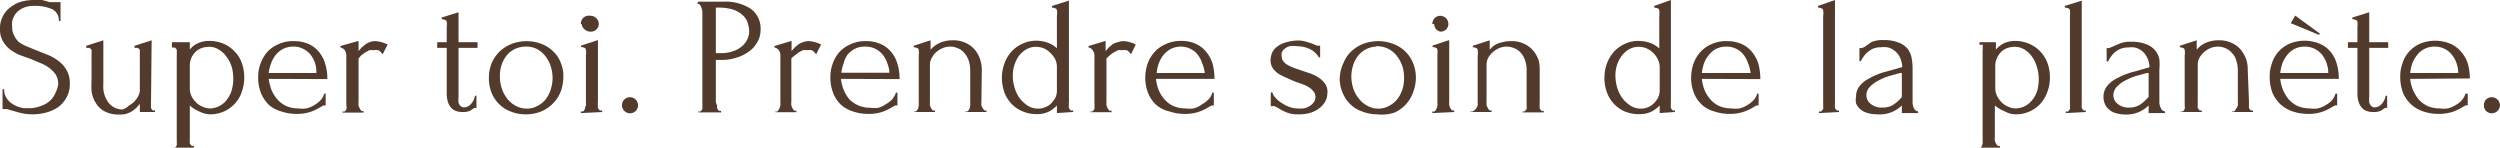 <?xml version="1.0" encoding="UTF-8"?> <svg xmlns="http://www.w3.org/2000/svg" id="Слой_1" data-name="Слой 1" viewBox="0 0 118.53 7.04"><defs><style> .cls-1 { fill: #523a2d; } </style></defs><g><path class="cls-1" d="M3.31,3.94a1.35,1.35,0,0,1-.16.69,1.4,1.4,0,0,1-.41.46,1.83,1.83,0,0,1-.57.25,2.27,2.27,0,0,1-.63.08A2.29,2.29,0,0,1,1,5.36L.56,5.24.33,5.17l-.21,0V4.23H.2a.71.71,0,0,0,.16.49A1,1,0,0,0,.72,5a1.36,1.36,0,0,0,.42.13l.3,0A1.57,1.57,0,0,0,2,5a1.15,1.15,0,0,0,.41-.26,1.16,1.16,0,0,0,.23-.36A1.19,1.19,0,0,0,2.76,4a.88.88,0,0,0-.11-.45,1.22,1.22,0,0,0-.29-.31A1.69,1.69,0,0,0,1.94,3l-.47-.2L.94,2.61a2.24,2.24,0,0,1-.48-.28,1.37,1.37,0,0,1-.33-.39A1.08,1.08,0,0,1,0,1.38,1.23,1.23,0,0,1,.14.76,1.22,1.22,0,0,1,.5.34,1.59,1.59,0,0,1,1,.08,2.35,2.35,0,0,1,1.62,0,2.47,2.47,0,0,1,2,0L2.36.1l.26,0,.25,0V1H2.79A.58.58,0,0,0,2.46.43,2,2,0,0,0,1.6.28a1.16,1.16,0,0,0-.53.11A1,1,0,0,0,.74.65,1,1,0,0,0,.58,1a1.25,1.25,0,0,0,0,.31.71.71,0,0,0,.1.39A1,1,0,0,0,.9,2a2.42,2.42,0,0,0,.39.21l.47.19.55.22a2.07,2.07,0,0,1,.5.3,1.36,1.36,0,0,1,.36.43A1.21,1.21,0,0,1,3.31,3.94Z"></path><path class="cls-1" d="M7.16,4.84a.69.69,0,0,0,0,.13.83.83,0,0,0,0,.15.28.28,0,0,0,.08.11.16.16,0,0,0,.11,0v.08H6.63V4.92a1.42,1.42,0,0,1-.35.34,1,1,0,0,1-.6.17,1.43,1.43,0,0,1-.74-.16,1.08,1.08,0,0,1-.41-.41,1.39,1.39,0,0,1-.19-.54,5.29,5.29,0,0,1,0-.54V2.49a.27.27,0,0,0,0-.12.2.2,0,0,0-.09-.09.24.24,0,0,0-.16,0V2.17l.81-.26V4a1.27,1.27,0,0,0,.27.9.84.84,0,0,0,.64.29A.8.8,0,0,0,6.12,5a1,1,0,0,0,.28-.22,1.06,1.06,0,0,0,.17-.26.61.61,0,0,0,.06-.22V2.49l0-.12a.2.2,0,0,0-.09-.09.25.25,0,0,0-.16,0V2.17l.81-.26Z"></path><path class="cls-1" d="M9.89,1.94a1.76,1.76,0,0,1,.75.15,1.58,1.58,0,0,1,.52.39,1.45,1.45,0,0,1,.32.55,2,2,0,0,1,.1.64,1.89,1.89,0,0,1-.1.63,1.45,1.45,0,0,1-.3.56,1.54,1.54,0,0,1-.51.4,1.59,1.59,0,0,1-.72.16,1.16,1.16,0,0,1-.51-.14A1.5,1.5,0,0,1,9,5V6.52a.71.71,0,0,0,0,.14A.58.58,0,0,0,9,6.8a1,1,0,0,0,.08.11.16.16,0,0,0,.11,0V7h-1V7a.18.18,0,0,0,.11,0,.44.44,0,0,0,.08-.11.58.58,0,0,0,0-.14.78.78,0,0,0,0-.14v-4a.66.66,0,0,0,0-.14.5.5,0,0,0,0-.12l-.08-.09a.39.39,0,0,0-.15,0V2H9v.35a1,1,0,0,1,.38-.3A1.29,1.29,0,0,1,9.89,1.94ZM10,5.14A1,1,0,0,0,10.45,5a1,1,0,0,0,.34-.32,1.25,1.25,0,0,0,.2-.42,2.08,2.08,0,0,0,.07-.5A2.1,2.1,0,0,0,11,3.22a1.55,1.55,0,0,0-.24-.5,1.16,1.16,0,0,0-.37-.36.84.84,0,0,0-.5-.14,1,1,0,0,0-.33.06.79.79,0,0,0-.29.18,1,1,0,0,0-.2.29A.86.86,0,0,0,9,3.11V4.16a.9.9,0,0,0,.08.4,1.19,1.19,0,0,0,.23.31,1,1,0,0,0,.32.2A.87.87,0,0,0,10,5.14Z"></path><path class="cls-1" d="M12.74,3.74a2.38,2.38,0,0,0,.14.54,1.57,1.57,0,0,0,.28.44,1.21,1.21,0,0,0,.42.31,1.41,1.41,0,0,0,.57.11,1.22,1.22,0,0,0,.37,0,1.2,1.2,0,0,0,.37-.15,1.33,1.33,0,0,0,.3-.23.73.73,0,0,0,.18-.32h.07V5l-.11,0-.14.08a2.47,2.47,0,0,1-.43.21,2,2,0,0,1-.72.11,2.15,2.15,0,0,1-.68-.11A1.57,1.57,0,0,1,12.78,5a1.61,1.61,0,0,1-.39-.55,1.94,1.94,0,0,1-.15-.8,1.8,1.8,0,0,1,.1-.6,1.83,1.83,0,0,1,.3-.55,1.52,1.52,0,0,1,.53-.39,1.65,1.65,0,0,1,.77-.16,1.71,1.71,0,0,1,.7.14,1.32,1.32,0,0,1,.49.38,1.57,1.57,0,0,1,.29.56,2.37,2.37,0,0,1,.1.72ZM13.9,2.21a1.06,1.06,0,0,0-.48.11,1.09,1.09,0,0,0-.35.29,1.41,1.41,0,0,0-.22.4,1.85,1.85,0,0,0-.11.45H15A1.44,1.44,0,0,0,14.94,3a1.39,1.39,0,0,0-.21-.4,1,1,0,0,0-.35-.28A.92.92,0,0,0,13.9,2.21Z"></path><path class="cls-1" d="M18.14,2.58a.62.62,0,0,0-.2-.2.86.86,0,0,0-.24,0,.65.65,0,0,0-.19,0l-.2.11-.19.14L17,2.77V4.85A.57.57,0,0,0,17,5a.35.35,0,0,0,.06.14.36.36,0,0,0,.08.12.13.13,0,0,0,.1,0v.08h-1V5.28a.15.15,0,0,0,.11,0,.36.36,0,0,0,.08-.12A.34.34,0,0,0,16.42,5a.59.59,0,0,0,0-.13V2.62a.41.41,0,0,0-.07-.23.34.34,0,0,0-.21-.14V2.18L17,1.94v.48l.15-.17.18-.15A.91.91,0,0,1,17.52,2a.78.78,0,0,1,.28-.05,1.58,1.58,0,0,1,.58.16Z"></path><path class="cls-1" d="M21.74,2.27V4.2c0,.14,0,.26,0,.38a1.88,1.88,0,0,0,0,.28.32.32,0,0,0,.1.17.24.24,0,0,0,.17.06.45.45,0,0,0,.32-.16.79.79,0,0,0,.19-.39h.07v.59a.13.13,0,0,0-.12,0l-.18.12a.79.79,0,0,1-.35.06.83.83,0,0,1-.45-.11.76.76,0,0,1-.23-.3,1.3,1.3,0,0,1-.08-.41c0-.15,0-.3,0-.45V2.27h-.45V2h.45V1.29a.93.93,0,0,0,0-.25c0-.08-.1-.12-.24-.13V.83l.8-.25V2h.9v.27Z"></path><path class="cls-1" d="M24.92,5.42a1.81,1.81,0,0,1-.72-.14,1.46,1.46,0,0,1-.55-.36,1.53,1.53,0,0,1-.35-.54,1.83,1.83,0,0,1-.12-.68A1.8,1.8,0,0,1,23.31,3a1.68,1.68,0,0,1,.38-.56,1.85,1.85,0,0,1,.57-.36,2,2,0,0,1,1.41,0,1.57,1.57,0,0,1,.55.35,1.39,1.39,0,0,1,.36.53,1.63,1.63,0,0,1,.13.67,2.14,2.14,0,0,1-.11.67,1.65,1.65,0,0,1-.35.57,1.63,1.63,0,0,1-.56.4A1.86,1.86,0,0,1,24.92,5.42Zm-.05-3.21a1.21,1.21,0,0,0-.51.14,1.14,1.14,0,0,0-.37.32,1.65,1.65,0,0,0-.22.44,1.79,1.79,0,0,0-.07.51,1.88,1.88,0,0,0,.09.57,1.64,1.64,0,0,0,.26.49,1.23,1.23,0,0,0,.41.34,1.08,1.08,0,0,0,.54.13A1,1,0,0,0,25.52,5a1.1,1.1,0,0,0,.38-.33,1.4,1.4,0,0,0,.22-.46,1.81,1.81,0,0,0,.08-.51,2,2,0,0,0-.08-.53,1.52,1.52,0,0,0-.25-.49,1.22,1.22,0,0,0-.42-.36A1.18,1.18,0,0,0,24.87,2.21Z"></path><path class="cls-1" d="M27.54,5.36V5.28a.16.16,0,0,0,.11,0,.44.44,0,0,0,.08-.11s0-.09.05-.14a.71.71,0,0,0,0-.14V2.62a.78.78,0,0,0,0-.26c0-.08-.1-.12-.23-.13V2.16l.8-.26V4.84a.36.36,0,0,0,0,.14.57.57,0,0,0,0,.14.44.44,0,0,0,.08.11.18.18,0,0,0,.12,0v.08Zm0-4.22a.4.4,0,0,1,.1-.28A.39.39,0,0,1,28,.75a.37.37,0,0,1,.27.11.38.38,0,0,1,.12.28.34.34,0,0,1-.12.26.36.36,0,0,1-.27.1.38.38,0,0,1-.27-.1A.35.35,0,0,1,27.58,1.14Z"></path><path class="cls-1" d="M29.49,5a.37.37,0,0,1,.11-.28.36.36,0,0,1,.26-.11.38.38,0,0,1,.39.39.36.36,0,0,1-.11.26.37.37,0,0,1-.28.11A.38.38,0,0,1,29.49,5Z"></path><path class="cls-1" d="M33.11.08h1.14A2.24,2.24,0,0,1,35.6.42a1.15,1.15,0,0,1,.46,1,1.08,1.08,0,0,1-.17.6,1.29,1.29,0,0,1-.42.45,1.93,1.93,0,0,1-.58.27,2.14,2.14,0,0,1-.65.1h-.3v2A.71.71,0,0,0,34,5a.58.58,0,0,0,0,.14,1,1,0,0,0,.08.11.16.16,0,0,0,.11,0h0v.08H33.11V5.28h0a.18.18,0,0,0,.11,0,1,1,0,0,0,.08-.11.57.57,0,0,0,0-.14.78.78,0,0,0,0-.14V.58a.69.69,0,0,0-.06-.26.25.25,0,0,0-.19-.16h0Zm.83.28V2.52h.24a1.7,1.7,0,0,0,.57-.09,1.2,1.2,0,0,0,.42-.23,1,1,0,0,0,.26-.33.84.84,0,0,0,.09-.37,1.27,1.27,0,0,0-.08-.44A.81.81,0,0,0,35.19.7a1.2,1.2,0,0,0-.45-.25,2.31,2.31,0,0,0-.69-.09Z"></path><path class="cls-1" d="M38.69,2.58a.54.54,0,0,0-.2-.2.86.86,0,0,0-.24,0,.72.72,0,0,0-.19,0l-.2.11-.18.14a1.22,1.22,0,0,0-.16.14V4.85a.3.3,0,0,0,0,.13.34.34,0,0,0,.05.14.36.36,0,0,0,.08.12.14.14,0,0,0,.11,0v.08h-1V5.28a.14.14,0,0,0,.1,0,.36.36,0,0,0,.08-.12A.59.59,0,0,0,37,5a.57.57,0,0,0,0-.13V2.62a.41.41,0,0,0-.07-.23.34.34,0,0,0-.21-.14V2.18l.81-.24v.48l.15-.17.18-.15A.91.91,0,0,1,38.07,2a.78.78,0,0,1,.28-.05,1.26,1.26,0,0,1,.29.05,1.36,1.36,0,0,1,.29.11Z"></path><path class="cls-1" d="M39.87,3.74a2,2,0,0,0,.14.54,1.79,1.79,0,0,0,.27.44A1.43,1.43,0,0,0,40.7,5a1.5,1.5,0,0,0,.58.11,1.22,1.22,0,0,0,.37,0A1.31,1.31,0,0,0,42,4.94a1.33,1.33,0,0,0,.3-.23,1,1,0,0,0,.18-.32h.07V5l-.11,0-.14.08a2.47,2.47,0,0,1-.43.21,2,2,0,0,1-.72.11,2.26,2.26,0,0,1-.69-.11A1.61,1.61,0,0,1,39.91,5a1.48,1.48,0,0,1-.39-.55,1.94,1.94,0,0,1-.15-.8,1.8,1.8,0,0,1,.1-.6,1.64,1.64,0,0,1,.3-.55,1.52,1.52,0,0,1,.53-.39,1.61,1.61,0,0,1,.76-.16,1.68,1.68,0,0,1,.7.14,1.36,1.36,0,0,1,.5.38,1.57,1.57,0,0,1,.29.56,2.37,2.37,0,0,1,.1.72ZM41,2.21a1,1,0,0,0-.48.11,1.09,1.09,0,0,0-.35.29A1.2,1.2,0,0,0,40,3a1.85,1.85,0,0,0-.11.45h2.28A1.44,1.44,0,0,0,42.07,3a1.39,1.39,0,0,0-.21-.4,1.06,1.06,0,0,0-.35-.28A1,1,0,0,0,41,2.21Z"></path><path class="cls-1" d="M46.53,4.84a.71.71,0,0,0,0,.14.35.35,0,0,0,.06.14.44.44,0,0,0,.08.11.12.12,0,0,0,.1,0v.08h-1V5.28a.14.14,0,0,0,.1,0,.31.31,0,0,0,.09-.11A.58.58,0,0,0,46,5a.78.78,0,0,0,0-.14V3.35a1.5,1.5,0,0,0-.08-.5,1,1,0,0,0-.22-.36.72.72,0,0,0-.31-.21.83.83,0,0,0-.34-.07.84.84,0,0,0-.35.07,1.08,1.08,0,0,0-.31.19.9.9,0,0,0-.21.27.62.62,0,0,0-.09.32V4.84a.78.78,0,0,0,0,.14.58.58,0,0,0,.05.14,1,1,0,0,0,.08.11.16.16,0,0,0,.11,0v.08h-1V5.28a.14.14,0,0,0,.1,0,.48.48,0,0,0,.09-.11A.58.58,0,0,0,43.56,5a.78.78,0,0,0,0-.14V2.63a1.09,1.09,0,0,0,0-.26c0-.08-.11-.12-.24-.13V2.17l.8-.26v.44l.15-.14a1.25,1.25,0,0,1,.5-.25,1.48,1.48,0,0,1,.39-.05,1.41,1.41,0,0,1,.64.13,1.3,1.3,0,0,1,.43.33,1.4,1.4,0,0,1,.24.45,1.61,1.61,0,0,1,.08.48Z"></path><path class="cls-1" d="M50.11,5.36V5a1.55,1.55,0,0,1-.36.28,1.24,1.24,0,0,1-.58.13,1.67,1.67,0,0,1-.73-.15,1.52,1.52,0,0,1-.53-.39,1.57,1.57,0,0,1-.31-.55,2.24,2.24,0,0,1-.1-.63,2,2,0,0,1,.11-.64,1.61,1.61,0,0,1,.31-.56,1.48,1.48,0,0,1,.52-.4,1.53,1.53,0,0,1,.72-.16,1.61,1.61,0,0,1,.53.1,1.21,1.21,0,0,1,.42.26V.74a.69.69,0,0,0,0-.25c0-.08-.1-.12-.23-.13V.28l.8-.25V4.84a.36.36,0,0,0,0,.14.57.57,0,0,0,0,.14.44.44,0,0,0,.08.11.17.17,0,0,0,.12,0v.08Zm-.88-.21a.78.78,0,0,0,.33-.07.75.75,0,0,0,.28-.18,1.35,1.35,0,0,0,.2-.27.8.8,0,0,0,.07-.34V3.19a.87.87,0,0,0-.09-.4,1.26,1.26,0,0,0-.25-.31,1,1,0,0,0-.31-.2,1.05,1.05,0,0,0-.33-.06.89.89,0,0,0-.47.12,1.22,1.22,0,0,0-.36.32,1.63,1.63,0,0,0-.21.44,1.59,1.59,0,0,0-.07.48,1.77,1.77,0,0,0,.08.56,1.75,1.75,0,0,0,.23.5,1.63,1.63,0,0,0,.38.36A.91.91,0,0,0,49.23,5.15Z"></path><path class="cls-1" d="M53.62,2.58a.48.48,0,0,0-.2-.2.86.86,0,0,0-.24,0,.58.58,0,0,0-.18,0l-.2.11a1.33,1.33,0,0,0-.19.14l-.15.14V4.85a.57.57,0,0,0,0,.13.58.58,0,0,0,.05.14.62.62,0,0,0,.08.12.15.15,0,0,0,.11,0v.08h-1V5.28a.13.13,0,0,0,.1,0,.38.38,0,0,0,.09-.12.58.58,0,0,0,0-.14.59.59,0,0,0,0-.13V2.62a.43.43,0,0,0-.08-.23.3.3,0,0,0-.2-.14V2.18l.81-.24v.48l.15-.17.18-.15A.76.76,0,0,1,53,2a.78.78,0,0,1,.28-.05,1.35,1.35,0,0,1,.29.05,1.26,1.26,0,0,1,.28.11Z"></path><path class="cls-1" d="M54.81,3.74a1.94,1.94,0,0,0,.13.54,1.57,1.57,0,0,0,.28.44,1.21,1.21,0,0,0,.42.31,1.45,1.45,0,0,0,.57.11,1.28,1.28,0,0,0,.38,0A1.14,1.14,0,0,0,57,4.94a1.33,1.33,0,0,0,.3-.23.73.73,0,0,0,.18-.32h.07V5l-.1,0-.15.08a2.15,2.15,0,0,1-.43.21,2,2,0,0,1-.72.11,2.15,2.15,0,0,1-.68-.11A1.46,1.46,0,0,1,54.85,5a1.51,1.51,0,0,1-.4-.55,1.94,1.94,0,0,1-.15-.8,2.09,2.09,0,0,1,.1-.6,1.66,1.66,0,0,1,.31-.55,1.48,1.48,0,0,1,.52-.39A1.65,1.65,0,0,1,56,1.94a1.68,1.68,0,0,1,.7.14,1.32,1.32,0,0,1,.49.38,1.59,1.59,0,0,1,.3.56,2.73,2.73,0,0,1,.09.72ZM56,2.21a1.07,1.07,0,0,0-.49.11,1.21,1.21,0,0,0-.35.29,1.41,1.41,0,0,0-.22.4,1.82,1.82,0,0,0-.1.45h2.28A1.79,1.79,0,0,0,57,3a1.39,1.39,0,0,0-.21-.4.93.93,0,0,0-.34-.28A1,1,0,0,0,56,2.21Z"></path><path class="cls-1" d="M62.93,4.45a.73.73,0,0,1-.11.38,1,1,0,0,1-.28.31,1.38,1.38,0,0,1-.42.21,1.72,1.72,0,0,1-.52.07A1.46,1.46,0,0,1,61,5.33a2.12,2.12,0,0,1-.37-.19,1.18,1.18,0,0,0-.19-.1.41.41,0,0,0-.19,0V4.38h.08a.49.49,0,0,0,.14.25,1.11,1.11,0,0,0,.28.24,1.55,1.55,0,0,0,.36.19,1.09,1.09,0,0,0,.39.08,1.54,1.54,0,0,0,.3,0,.79.79,0,0,0,.27-.1.63.63,0,0,0,.21-.18.42.42,0,0,0,0-.52.85.85,0,0,0-.22-.2A1.57,1.57,0,0,0,61.78,4l-.35-.12L61,3.69a2.69,2.69,0,0,1-.38-.19,1,1,0,0,1-.27-.26.68.68,0,0,1-.11-.38,1,1,0,0,1,.07-.35.71.71,0,0,1,.23-.29A1.25,1.25,0,0,1,61,2a2.13,2.13,0,0,1,.6-.08A1.48,1.48,0,0,1,62,2a2.39,2.39,0,0,1,.29.1l.14.06a.41.41,0,0,0,.16,0v.56h-.06a1,1,0,0,0-.44-.4,1.46,1.46,0,0,0-.61-.13,1.11,1.11,0,0,0-.34,0,.68.68,0,0,0-.24.13.41.41,0,0,0-.13.17.45.45,0,0,0,0,.19.36.36,0,0,0,.08.23.67.67,0,0,0,.2.17,2.09,2.09,0,0,0,.3.14l.35.12.45.15a2.15,2.15,0,0,1,.4.21,1.07,1.07,0,0,1,.28.28A.65.65,0,0,1,62.93,4.45Z"></path><path class="cls-1" d="M65.3,5.42a1.9,1.9,0,0,1-.73-.14A1.42,1.42,0,0,1,64,4.92a1.53,1.53,0,0,1-.35-.54,1.65,1.65,0,0,1-.13-.68A1.8,1.8,0,0,1,63.69,3a1.66,1.66,0,0,1,.37-.56,1.85,1.85,0,0,1,.57-.36,2.08,2.08,0,0,1,.71-.13,2,2,0,0,1,.71.13A1.6,1.6,0,0,1,67,3a1.82,1.82,0,0,1,.13.67,1.89,1.89,0,0,1-.12.67,1.65,1.65,0,0,1-.9,1A1.86,1.86,0,0,1,65.3,5.42Zm-.06-3.21a1.12,1.12,0,0,0-.5.14,1.14,1.14,0,0,0-.37.32,1.4,1.4,0,0,0-.22.44,1.81,1.81,0,0,0-.08.51,1.88,1.88,0,0,0,.09.57,1.47,1.47,0,0,0,.27.49,1.23,1.23,0,0,0,.41.34,1,1,0,0,0,.53.13A1,1,0,0,0,65.89,5a1.1,1.1,0,0,0,.38-.33,1.42,1.42,0,0,0,.23-.46,1.79,1.79,0,0,0,.07-.51,1.93,1.93,0,0,0-.07-.53,1.74,1.74,0,0,0-.25-.49,1.19,1.19,0,0,0-1-.49Z"></path><path class="cls-1" d="M67.91,5.36V5.28a.16.16,0,0,0,.11,0,.28.28,0,0,0,.08-.11A.58.58,0,0,0,68.15,5a.78.78,0,0,0,0-.14V2.62a1.17,1.17,0,0,0,0-.26c0-.08-.11-.12-.23-.13V2.16l.79-.26V4.84a.78.78,0,0,0,0,.14.58.58,0,0,0,.05.14.44.44,0,0,0,.08.11.16.16,0,0,0,.11,0v.08Zm0-4.22a.41.41,0,0,1,.11-.28.37.37,0,0,1,.27-.11.4.4,0,0,1,.27.11.41.41,0,0,1,.11.28.36.36,0,0,1-.11.26.39.39,0,0,1-.27.1A.36.36,0,0,1,68,1.14Z"></path><path class="cls-1" d="M73,4.84A.78.78,0,0,0,73,5a.58.58,0,0,0,0,.14.44.44,0,0,0,.08.11.16.16,0,0,0,.11,0v.08h-1V5.28a.16.16,0,0,0,.1,0l.09-.11a.58.58,0,0,0,0-.14.71.71,0,0,0,0-.14V3.35a1.28,1.28,0,0,0-.08-.5.9.9,0,0,0-.21-.36.78.78,0,0,0-.31-.21.91.91,0,0,0-.7,0,1.17,1.17,0,0,0-.3.19,1.13,1.13,0,0,0-.22.27.72.72,0,0,0-.08.32V4.84a.71.71,0,0,0,0,.14.59.59,0,0,0,.06.14.44.44,0,0,0,.08.11.14.14,0,0,0,.1,0v.08h-1V5.28a.16.16,0,0,0,.11,0A.44.44,0,0,0,70,5.12.59.59,0,0,0,70.06,5a.71.71,0,0,0,0-.14V2.63a.75.75,0,0,0,0-.26c0-.08-.1-.12-.23-.13V2.17l.8-.26v.44l.14-.14A1.1,1.1,0,0,1,71,2.07,1.25,1.25,0,0,1,71.24,2a1.48,1.48,0,0,1,.39-.05,1.38,1.38,0,0,1,.64.13,1.2,1.2,0,0,1,.43.33,1.43,1.43,0,0,1,.25.45A1.59,1.59,0,0,1,73,3.3Z"></path><path class="cls-1" d="M78.69,5.36V5a1.43,1.43,0,0,1-.37.28,1.2,1.2,0,0,1-.57.13A1.72,1.72,0,0,1,77,5.27a1.56,1.56,0,0,1-.83-.94,1.93,1.93,0,0,1-.1-.63,2,2,0,0,1,.1-.64,1.79,1.79,0,0,1,.31-.56A1.52,1.52,0,0,1,77,2.1a1.46,1.46,0,0,1,.71-.16,1.62,1.62,0,0,1,.54.1,1.21,1.21,0,0,1,.42.26V.74a1,1,0,0,0,0-.25c0-.08-.11-.12-.24-.13V.28L79.22,0V4.84a.71.71,0,0,0,0,.14.58.58,0,0,0,0,.14.44.44,0,0,0,.08.11.16.16,0,0,0,.11,0v.08Zm-.88-.21a.78.78,0,0,0,.33-.07.8.8,0,0,0,.27-.18,1.05,1.05,0,0,0,.2-.27.81.81,0,0,0,.08-.34V3.19a.88.88,0,0,0-.1-.4,1,1,0,0,0-.24-.31.95.95,0,0,0-.65-.26.94.94,0,0,0-.47.12,1.19,1.19,0,0,0-.35.32,1.4,1.4,0,0,0-.22.44,1.59,1.59,0,0,0-.07.48,2.1,2.1,0,0,0,.08.56,1.54,1.54,0,0,0,.24.5,1.45,1.45,0,0,0,.38.36A.91.91,0,0,0,77.81,5.15Z"></path><path class="cls-1" d="M80.69,3.74a1.94,1.94,0,0,0,.13.54,1.57,1.57,0,0,0,.28.44,1.21,1.21,0,0,0,.42.31,1.46,1.46,0,0,0,.58.11,1.26,1.26,0,0,0,.37,0,1.14,1.14,0,0,0,.36-.15,1.33,1.33,0,0,0,.3-.23.73.73,0,0,0,.18-.32h.07V5l-.11,0-.13.08a2.61,2.61,0,0,1-.44.21,2,2,0,0,1-.72.11,2.2,2.2,0,0,1-.68-.11A1.46,1.46,0,0,1,80.73,5a1.51,1.51,0,0,1-.4-.55,1.94,1.94,0,0,1-.15-.8,2.09,2.09,0,0,1,.1-.6,1.66,1.66,0,0,1,.31-.55,1.48,1.48,0,0,1,.52-.39,1.65,1.65,0,0,1,.77-.16,1.68,1.68,0,0,1,.7.14,1.32,1.32,0,0,1,.49.38,1.59,1.59,0,0,1,.3.56,2.73,2.73,0,0,1,.09.72Zm1.16-1.53a1.07,1.07,0,0,0-.49.11,1.05,1.05,0,0,0-.34.29,1.23,1.23,0,0,0-.23.4,1.82,1.82,0,0,0-.1.45H83A1.79,1.79,0,0,0,82.88,3a1.39,1.39,0,0,0-.21-.4.93.93,0,0,0-.34-.28A1,1,0,0,0,81.85,2.21Z"></path><path class="cls-1" d="M86.24,5.36V5.28a.16.16,0,0,0,.11,0l.09-.11a.58.58,0,0,0,0-.14.71.71,0,0,0,0-.14V.74a.69.69,0,0,0,0-.25c0-.08-.1-.12-.24-.13V.28L87,0V4.84a.78.78,0,0,0,0,.14.34.34,0,0,0,0,.14.44.44,0,0,0,.08.11.14.14,0,0,0,.11,0v.08Z"></path><path class="cls-1" d="M90.17,5.36V5l0,0A1.49,1.49,0,0,1,89,5.42a1.62,1.62,0,0,1-.48-.07.88.88,0,0,1-.33-.18A.74.74,0,0,1,88,4.9.83.83,0,0,1,88,4.58a.81.81,0,0,1,.15-.48,1.31,1.31,0,0,1,.43-.36,3.63,3.63,0,0,1,.68-.3l.93-.26a1.18,1.18,0,0,0-.13-.5.88.88,0,0,0-.27-.3.77.77,0,0,0-.32-.14,1,1,0,0,0-.28,0,1.06,1.06,0,0,0-.37.06,1.24,1.24,0,0,0-.27.17.93.93,0,0,0-.19.21,1,1,0,0,0-.13.22h-.07V2.28l.12,0,.13-.06L88.72,2a1.31,1.31,0,0,1,.58-.1,1.83,1.83,0,0,1,.72.12,1,1,0,0,1,.42.29,1,1,0,0,1,.19.42,2.63,2.63,0,0,1,.05.49V4.84a.6.6,0,0,0,.07.3.22.22,0,0,0,.19.14v.08Zm0-.76V3.46h-.08l-.47.13a2.36,2.36,0,0,0-.52.21,1.5,1.5,0,0,0-.43.3.57.57,0,0,0-.18.41.51.51,0,0,0,.21.42.81.81,0,0,0,.55.17A1,1,0,0,0,89.71,5a1.74,1.74,0,0,0,.37-.3Z"></path><path class="cls-1" d="M95.49,1.94a1.73,1.73,0,0,1,.75.15,1.62,1.62,0,0,1,.53.39,1.59,1.59,0,0,1,.32.55,2,2,0,0,1,.1.64,1.89,1.89,0,0,1-.1.63,1.77,1.77,0,0,1-.3.56,1.54,1.54,0,0,1-.51.4,1.59,1.59,0,0,1-.72.16,1.09,1.09,0,0,1-.51-.14A1.67,1.67,0,0,1,94.58,5V6.52a.78.78,0,0,0,0,.14.58.58,0,0,0,.05.14,1,1,0,0,0,.08.11.16.16,0,0,0,.11,0V7h-1V7a.14.14,0,0,0,.1,0A.48.48,0,0,0,94,6.8.58.58,0,0,0,94,6.66a.78.78,0,0,0,0-.14v-4c0-.05,0-.09,0-.14a.27.27,0,0,0,0-.12A.28.28,0,0,0,94,2.12l-.15,0V2h.78v.35a1.14,1.14,0,0,1,.39-.3A1.24,1.24,0,0,1,95.49,1.94Zm.08,3.2A1,1,0,0,0,96.06,5a1.15,1.15,0,0,0,.34-.32,1.25,1.25,0,0,0,.2-.42,2.07,2.07,0,0,0,.06-.5,1.77,1.77,0,0,0-.08-.56,1.53,1.53,0,0,0-.23-.5A1.16,1.16,0,0,0,96,2.36a.86.86,0,0,0-.5-.14,1,1,0,0,0-.33.06.79.79,0,0,0-.29.18,1,1,0,0,0-.2.29.86.86,0,0,0-.08.36V4.16a.9.9,0,0,0,.09.4,1.19,1.19,0,0,0,.23.31,1,1,0,0,0,.32.2A.84.84,0,0,0,95.57,5.14Z"></path><path class="cls-1" d="M97.94,5.36V5.28a.18.18,0,0,0,.12,0,1,1,0,0,0,.08-.11.58.58,0,0,0,0-.14.78.78,0,0,0,0-.14V.74a1,1,0,0,0,0-.25c0-.08-.11-.12-.24-.13V.28l.8-.25V4.84a.78.78,0,0,0,0,.14.58.58,0,0,0,0,.14,1,1,0,0,0,.08.11.16.16,0,0,0,.11,0v.08Z"></path><path class="cls-1" d="M101.87,5.36V5l0,0a1.44,1.44,0,0,1-.46.31,1.48,1.48,0,0,1-.63.12,1.73,1.73,0,0,1-.48-.07.77.77,0,0,1-.32-.18.64.64,0,0,1-.19-.27.83.83,0,0,1-.06-.32.81.81,0,0,1,.15-.48,1.26,1.26,0,0,1,.42-.36,3.75,3.75,0,0,1,.69-.3l.92-.26a1.05,1.05,0,0,0-.13-.5.86.86,0,0,0-.26-.3.83.83,0,0,0-.32-.14,1.11,1.11,0,0,0-.29,0,1,1,0,0,0-.36.06,1.1,1.1,0,0,0-.28.17,1.24,1.24,0,0,0-.19.21,1.79,1.79,0,0,0-.13.22h-.07V2.28l.12,0,.14-.06.32-.14a1.36,1.36,0,0,1,.59-.1,1.78,1.78,0,0,1,.71.12.95.95,0,0,1,.62.71,2.63,2.63,0,0,1,0,.49V4.84a.61.61,0,0,0,.08.3.21.21,0,0,0,.19.14v.08Zm0-.76V3.46h-.08l-.47.13a2.36,2.36,0,0,0-.52.21,1.33,1.33,0,0,0-.42.3.57.57,0,0,0-.18.41.51.51,0,0,0,.21.42.8.8,0,0,0,.54.17,1,1,0,0,0,.47-.11,1.69,1.69,0,0,0,.36-.3Z"></path><path class="cls-1" d="M106.63,4.84a.78.78,0,0,0,0,.14.58.58,0,0,0,0,.14.44.44,0,0,0,.08.11.14.14,0,0,0,.11,0v.08h-1V5.28a.16.16,0,0,0,.11,0,.44.44,0,0,0,.08-.11A.59.59,0,0,0,106.1,5a.71.71,0,0,0,0-.14V3.35a1.5,1.5,0,0,0-.08-.5.81.81,0,0,0-.22-.36.75.75,0,0,0-.3-.21.91.91,0,0,0-.7,0,1.17,1.17,0,0,0-.3.19,1.13,1.13,0,0,0-.22.27.61.61,0,0,0-.08.32V4.84a.71.71,0,0,0,0,.14.58.58,0,0,0,0,.14l.08.11a.16.16,0,0,0,.11,0v.08h-1V5.28a.18.18,0,0,0,.11,0,.44.44,0,0,0,.08-.11.34.34,0,0,0,0-.14.78.78,0,0,0,0-.14V2.63a.75.75,0,0,0,0-.26c0-.08-.11-.12-.23-.13V2.17l.8-.26v.44l.14-.14a1.1,1.1,0,0,1,.21-.14,1.25,1.25,0,0,1,.29-.11,1.48,1.48,0,0,1,.39-.05,1.41,1.41,0,0,1,.64.13,1.2,1.2,0,0,1,.43.33,1.66,1.66,0,0,1,.25.45,1.59,1.59,0,0,1,.07.48Z"></path><path class="cls-1" d="M108.11,3.74a2,2,0,0,0,.14.54,1.79,1.79,0,0,0,.27.44,1.43,1.43,0,0,0,.42.31,1.5,1.5,0,0,0,.58.11,1.22,1.22,0,0,0,.37,0,1.14,1.14,0,0,0,.36-.15,1.19,1.19,0,0,0,.31-.23.83.83,0,0,0,.17-.32h.08V5a.23.23,0,0,0-.11,0l-.14.08a2.47,2.47,0,0,1-.43.21,2,2,0,0,1-.72.11,2.26,2.26,0,0,1-.69-.11,1.61,1.61,0,0,1-.57-.32,1.63,1.63,0,0,1-.4-.55,2.12,2.12,0,0,1-.14-.8,1.8,1.8,0,0,1,.1-.6,1.48,1.48,0,0,1,.3-.55,1.58,1.58,0,0,1,.52-.39,1.88,1.88,0,0,1,1.47,0,1.36,1.36,0,0,1,.5.38,1.57,1.57,0,0,1,.29.56,2.72,2.72,0,0,1,.1.72Zm1.16-1.53a1,1,0,0,0-.48.11,1,1,0,0,0-.35.29,1.44,1.44,0,0,0-.23.4,2.42,2.42,0,0,0-.1.45h2.28a1.44,1.44,0,0,0-.08-.46,1.39,1.39,0,0,0-.21-.4,1.06,1.06,0,0,0-.35-.28A1,1,0,0,0,109.27,2.21Zm.67-.56-1.33-.55.21-.36L110,1.6Z"></path><path class="cls-1" d="M112.33,2.27V4.2c0,.14,0,.26,0,.38a1.88,1.88,0,0,0,0,.28.4.4,0,0,0,.1.17.24.24,0,0,0,.17.06.45.45,0,0,0,.32-.16.79.79,0,0,0,.19-.39h.07v.59a.13.13,0,0,0-.12,0l-.18.12a.79.79,0,0,1-.35.06.83.83,0,0,1-.45-.11.76.76,0,0,1-.23-.3,1.3,1.3,0,0,1-.08-.41c0-.15,0-.3,0-.45V2.27h-.45V2h.45V1.29a.93.93,0,0,0,0-.25c0-.08-.1-.12-.24-.13V.83l.8-.25V2h.9v.27Z"></path><path class="cls-1" d="M114.27,3.74a2,2,0,0,0,.14.54,1.79,1.79,0,0,0,.27.44,1.43,1.43,0,0,0,.42.31,1.5,1.5,0,0,0,.58.11,1.22,1.22,0,0,0,.37,0,1.14,1.14,0,0,0,.36-.15,1,1,0,0,0,.3-.23.73.73,0,0,0,.18-.32H117V5a.23.23,0,0,0-.11,0l-.14.08a2.47,2.47,0,0,1-.43.21,2.1,2.1,0,0,1-.72.11,2.26,2.26,0,0,1-.69-.11,1.61,1.61,0,0,1-.57-.32,1.63,1.63,0,0,1-.4-.55,2.12,2.12,0,0,1-.14-.8,1.8,1.8,0,0,1,.1-.6,1.48,1.48,0,0,1,.3-.55,1.58,1.58,0,0,1,.52-.39,1.88,1.88,0,0,1,1.47,0,1.36,1.36,0,0,1,.5.38A1.57,1.57,0,0,1,117,3a2.72,2.72,0,0,1,.1.72Zm1.16-1.53a1,1,0,0,0-.48.11,1,1,0,0,0-.35.29,1.44,1.44,0,0,0-.23.4,2.42,2.42,0,0,0-.1.45h2.28a1.44,1.44,0,0,0-.08-.46,1.2,1.2,0,0,0-.22-.4.93.93,0,0,0-.34-.28A1,1,0,0,0,115.43,2.21Z"></path><path class="cls-1" d="M117.77,5a.36.36,0,0,1,.37-.39.37.37,0,0,1,.27.11.38.38,0,0,1,.12.28.39.39,0,0,1-.39.37.36.36,0,0,1-.27-.11A.35.35,0,0,1,117.77,5Z"></path></g></svg> 